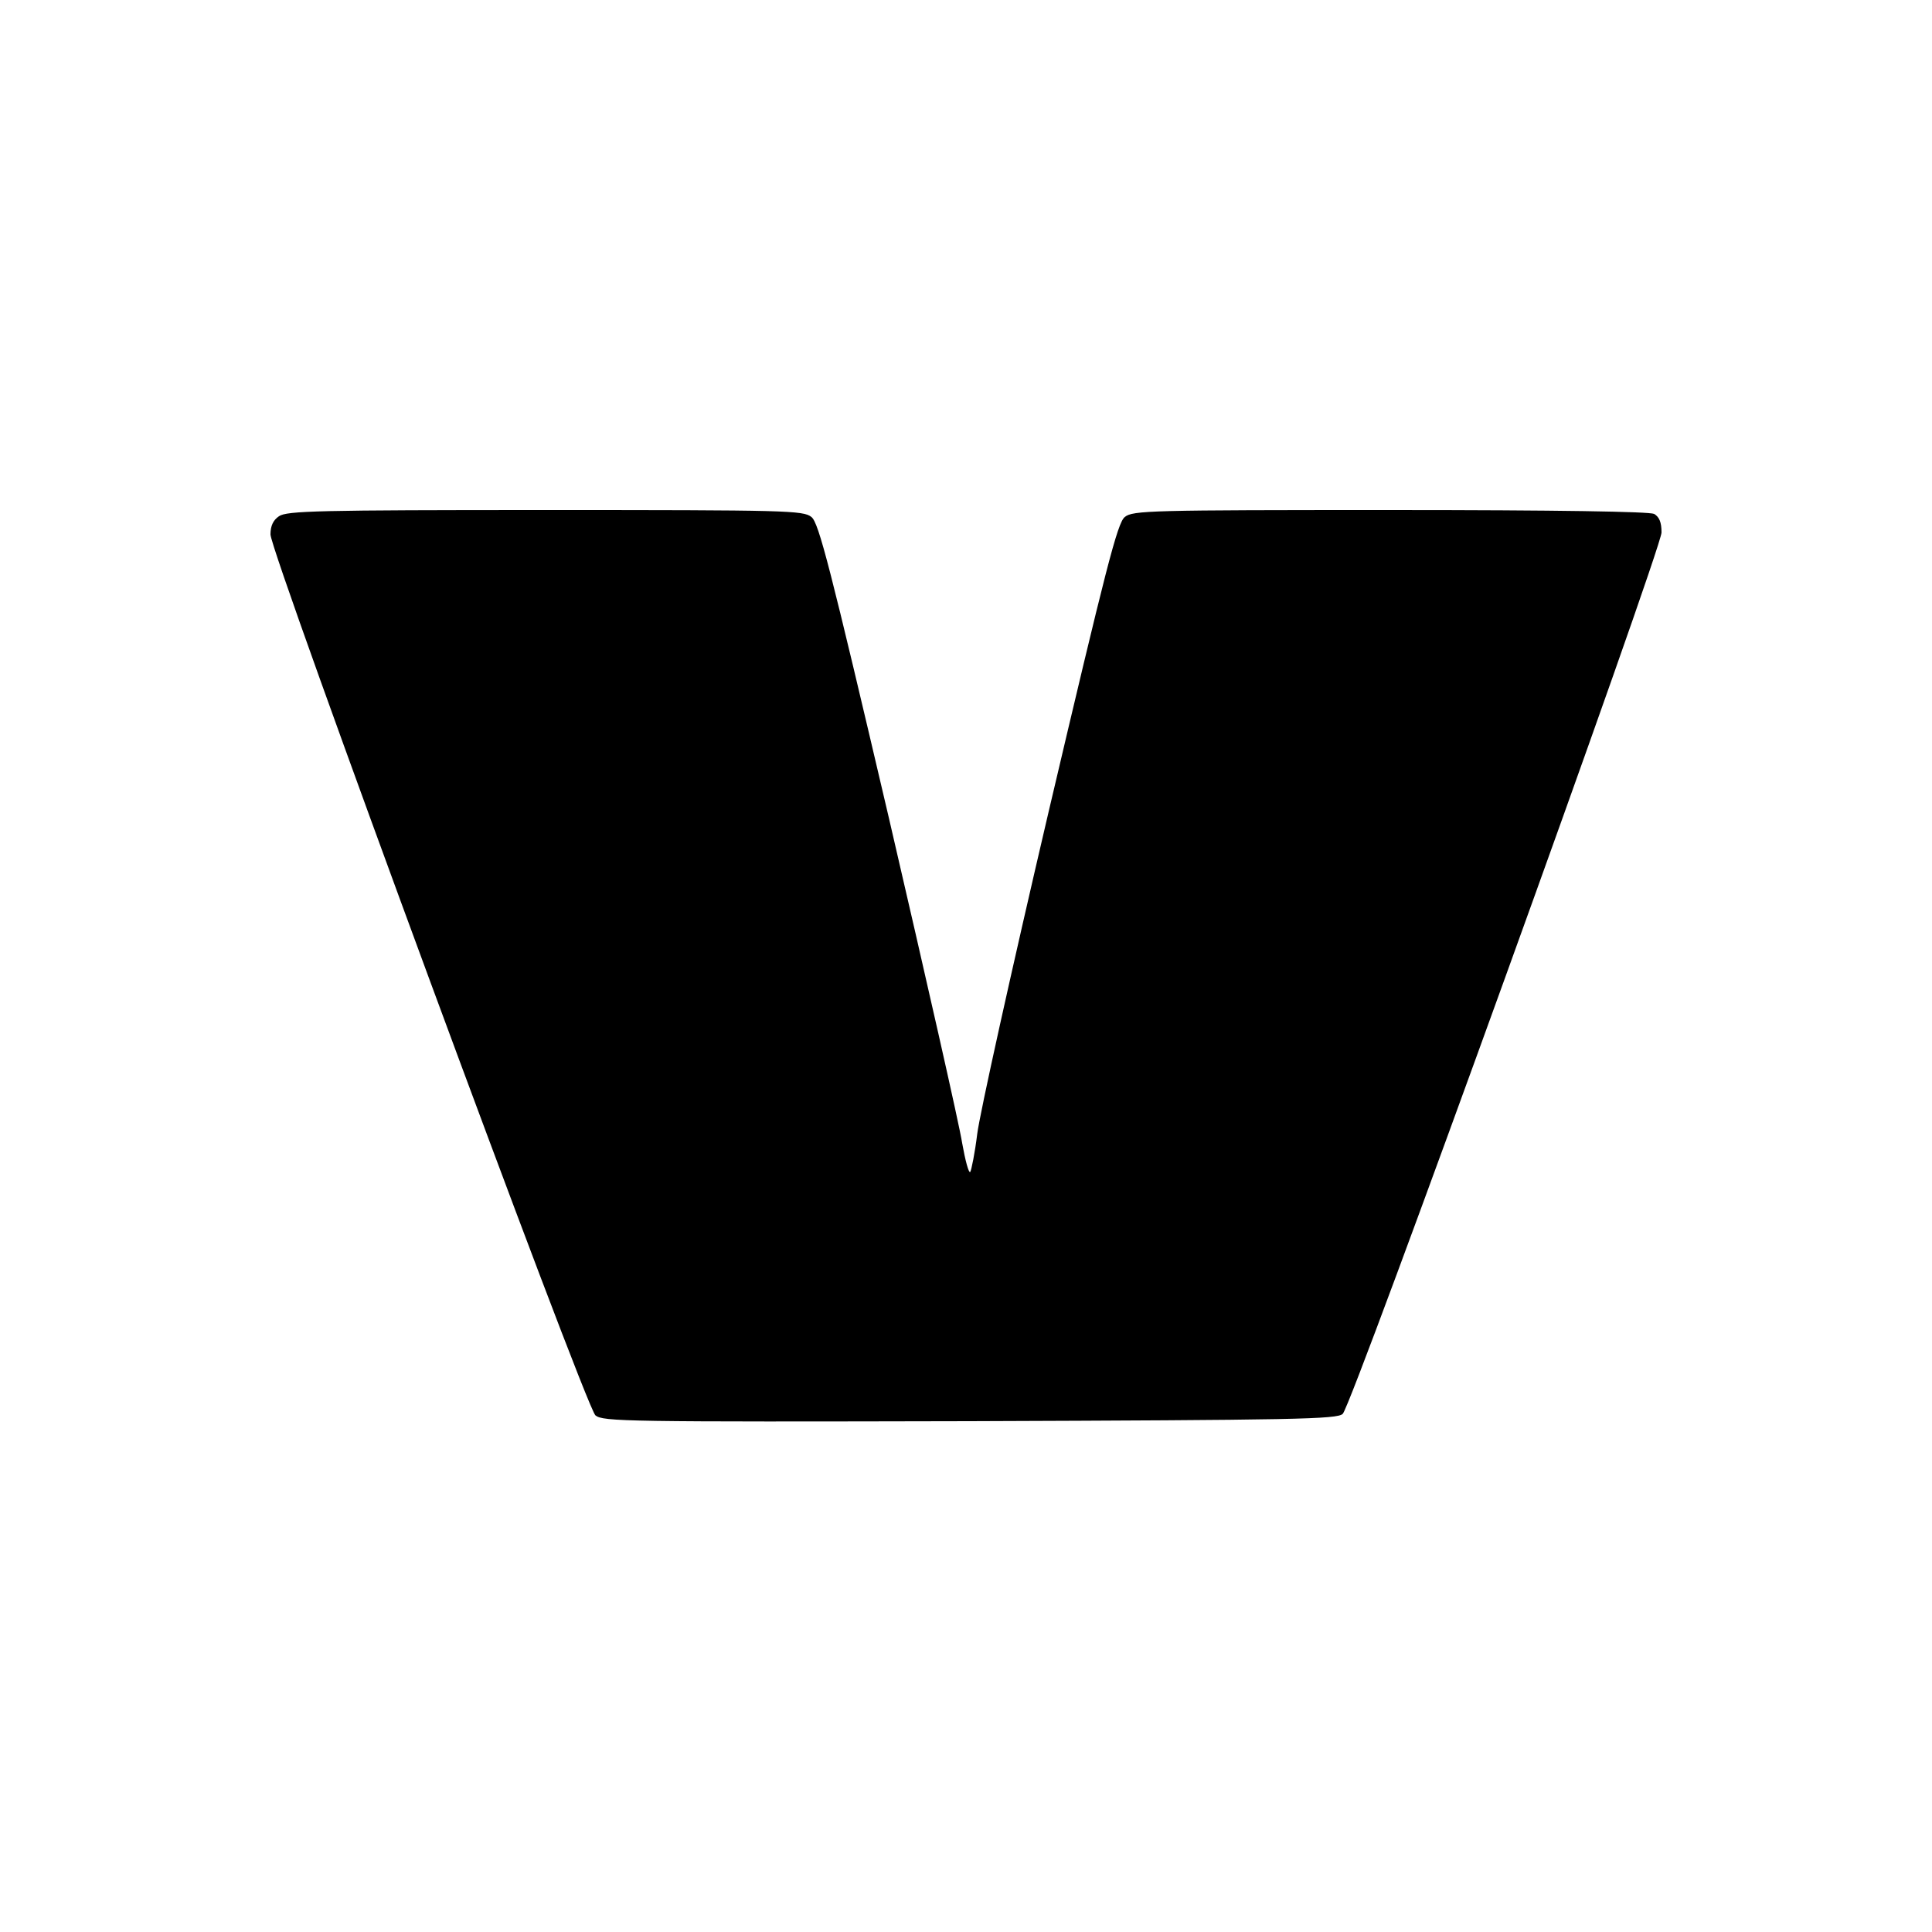 <?xml version="1.0" standalone="no"?>
<!DOCTYPE svg PUBLIC "-//W3C//DTD SVG 20010904//EN"
 "http://www.w3.org/TR/2001/REC-SVG-20010904/DTD/svg10.dtd">
<svg version="1.0" xmlns="http://www.w3.org/2000/svg"
 width="500pt" height="500pt" viewBox="0 0 500 500"
 preserveAspectRatio="xMidYMid meet">
<g transform="translate(0,500) scale(0.1,-0.1)"
fill="#000000" stroke="none">
<path d="M722 3664 c-15 -10 -22 -25 -22 -47 0 -49 815 -2258 841 -2280 20
-16 76 -17 970 -15 844 3 950 5 964 19 25 24 825 2238 825 2281 0 27 -6 40
-19 48 -13 6 -245 10 -684 10 -618 0 -666 -1 -686 -18 -19 -14 -49 -133 -197
-762 -96 -410 -179 -785 -185 -835 -6 -49 -15 -93 -18 -98 -4 -4 -13 30 -21
75 -7 46 -93 425 -190 843 -152 649 -181 762 -200 777 -21 17 -63 18 -689 18
-587 0 -669 -2 -689 -16z"/>
</g>
</svg>
